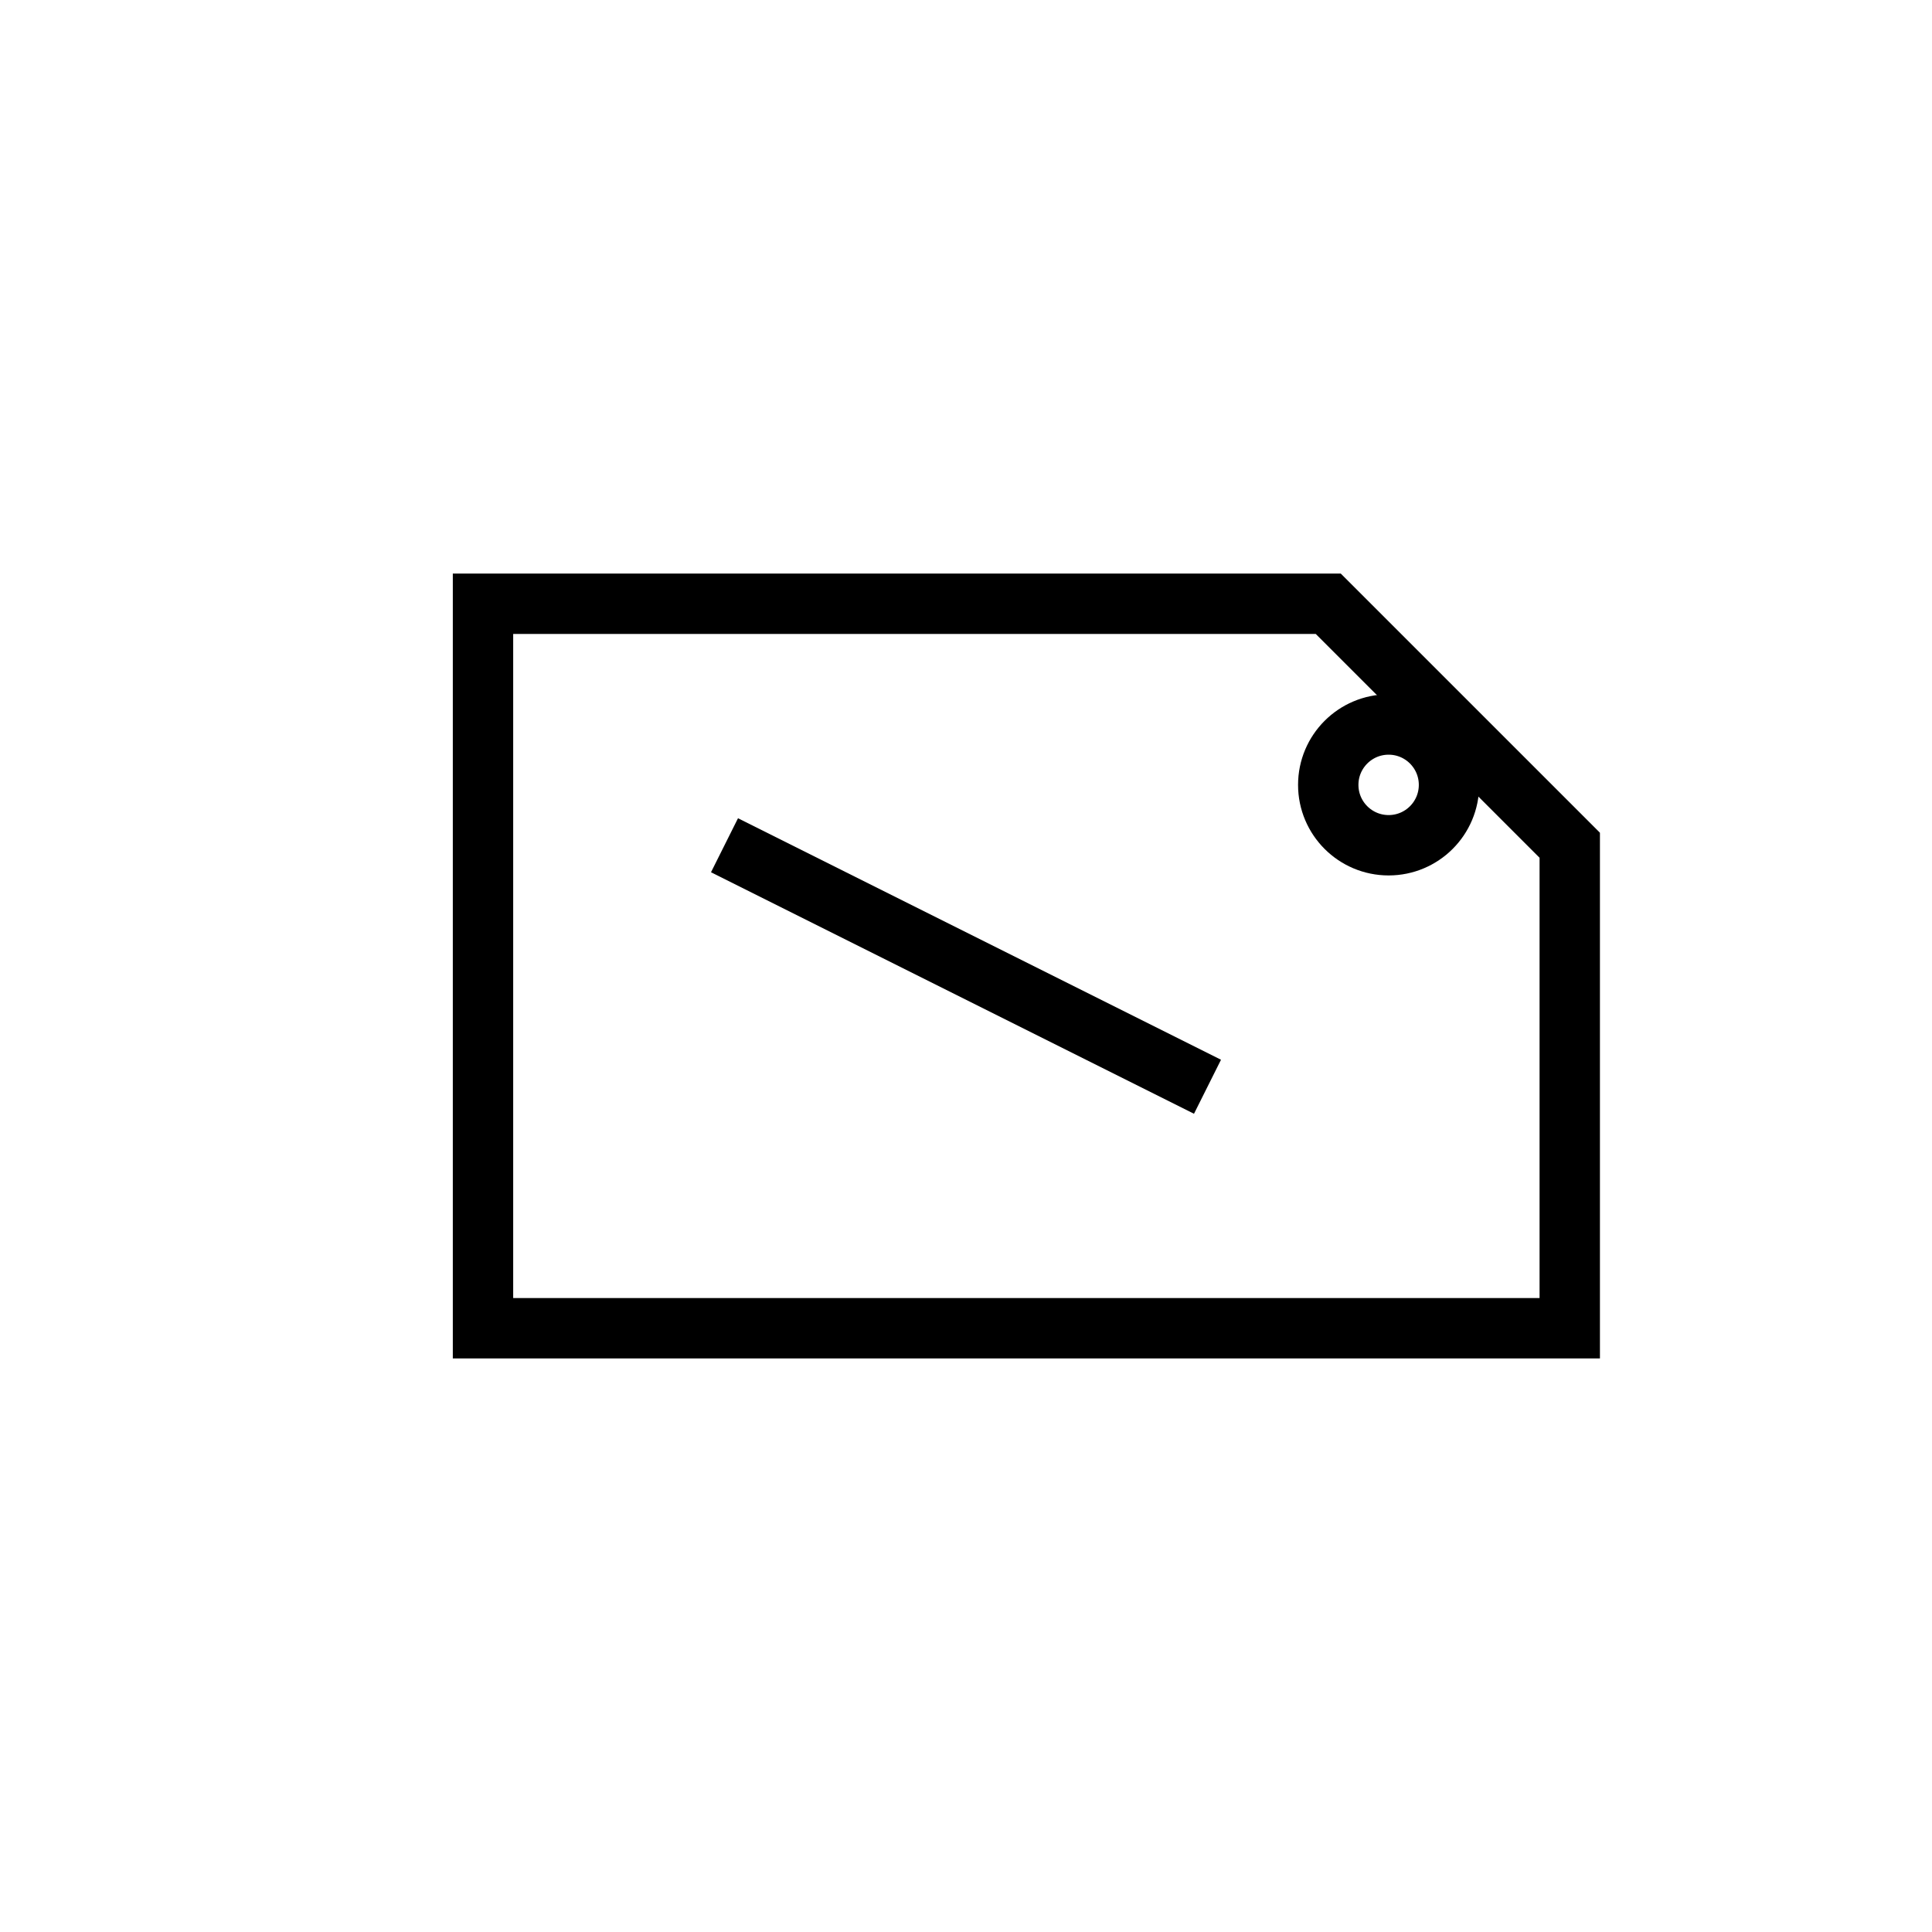 <?xml version="1.0" encoding="utf-8" ?>
<svg baseProfile="full" height="64" version="1.1" width="64" xmlns="http://www.w3.org/2000/svg" xmlns:ev="http://www.w3.org/2001/xml-events" xmlns:xlink="http://www.w3.org/1999/xlink"><defs /><polygon fill="none" points="16,20 44,20 52,28 52,44 16,44" stroke="currentColor" stroke-width="2" /><circle cx="46" cy="26" fill="none" r="2" stroke="currentColor" stroke-width="2" /><line stroke="currentColor" stroke-width="2" x1="24" x2="40" y1="28" y2="36" /></svg>